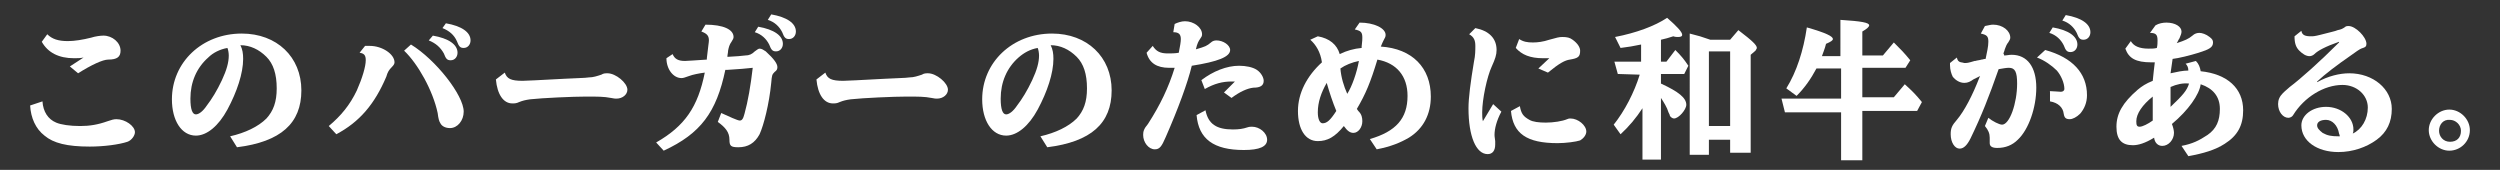 <?xml version="1.0" encoding="utf-8"?>
<!-- Generator: Adobe Illustrator 25.4.1, SVG Export Plug-In . SVG Version: 6.00 Build 0)  -->
<svg version="1.1" id="レイヤー_1" xmlns="http://www.w3.org/2000/svg" xmlns:xlink="http://www.w3.org/1999/xlink" x="0px"
	 y="0px" viewBox="0 0 365 24.8" style="enable-background:new 0 0 365 24.8;" xml:space="preserve">
<rect x="0" y="0" width="365" height="24.8" fill="#333333" stroke="none"/>
<style type="text/css">
	.st0{fill:#FFFFFF;}
</style>
<g>
	<g>
		<path class="st0" d="M6.2,14.8c0.1,1.5,0.8,2.6,2,3.1c0.7,0.3,2,0.5,3.5,0.5c1.4,0,2.6-0.2,4-0.7c0.6-0.2,0.9-0.3,1.3-0.3
			c1.3,0,2.7,1,2.7,1.9c0,0.5-0.5,1.2-1.1,1.4c-1.2,0.4-3.4,0.7-5.5,0.7c-3.3,0-5.3-0.5-6.6-1.6c-1.3-1-2-2.6-2.1-4.4L6.2,14.8z
			 M12.2,8.4c-0.5,0.1-0.9,0.1-1.4,0.1C8.6,8.5,7,7.7,6.1,6.1L6.9,5c0.7,0.7,1.6,1,3,1c1,0,2.2-0.2,3.4-0.5c0.6-0.2,1.4-0.3,1.8-0.3
			c1.3,0,2.5,1,2.5,2.2c0,0.9-0.5,1.3-1.8,1.3c-0.8,0-2.5,0.8-4.4,2l-1.2-1L12.2,8.4z"/>
		<path class="st0" d="M33.6,19.9c2.2-0.5,4.1-1.4,5.3-2.6c1-1.1,1.5-2.4,1.5-4.4c0-2.1-0.5-3.6-1.5-4.6c-1.1-1.1-2.4-1.7-3.8-1.7
			c0.3,0.6,0.4,1.2,0.4,2c0,2.1-0.9,4.8-2.3,7.4c-1.3,2.4-3,3.8-4.6,3.8c-2.1,0-3.5-2.2-3.5-5.3c0-5.4,4.4-9.6,10.2-9.6
			c5.1,0,8.7,3.4,8.7,8.3c0,4.8-3,7.5-9.4,8.3L33.6,19.9z M30.4,8.4c-1.7,1.5-2.6,3.6-2.6,6c0,1.6,0.3,2.3,0.8,2.3
			c0.4,0,1-0.4,1.6-1.3c0.7-0.9,1.5-2.2,2.2-3.7s1-2.6,1-3.6c0-0.4-0.1-0.9-0.2-1.1l0,0l0,0C32.1,7.2,31.1,7.7,30.4,8.4z"/>
		<path class="st0" d="M48,18.4c1.8-1.5,3.1-3.1,4.1-5.2c0.8-1.8,1.3-3.5,1.3-4.4c0-0.7-0.2-1-0.9-1.1l0.8-1c0.2,0,0.5,0,0.7,0
			c1.8,0,3.6,1.2,3.6,2.4c0,0.2-0.1,0.4-0.4,0.7c-0.4,0.4-0.6,0.7-0.8,1.4c-1.7,4-3.9,6.6-7.3,8.4L48,18.4z M60,6.5
			c3.6,2.2,7.7,7.4,7.7,9.8c0,1.3-0.9,2.4-2,2.4c-0.7,0-1.2-0.3-1.4-0.7c-0.2-0.3-0.3-0.7-0.4-1.5C63.2,13.2,61,9.3,59,7.4L60,6.5z
			 M63.2,5.2c2.3,0.4,3.6,1.3,3.6,2.5c0,0.6-0.4,1.1-1,1.1c-0.5,0-0.7-0.2-1-1c-0.5-0.9-1.2-1.5-2.2-1.9L63.2,5.2z M65.1,3.4
			c2.3,0.4,3.6,1.3,3.6,2.5c0,0.6-0.4,1.1-1,1.1c-0.5,0-0.7-0.2-1-1c-0.4-0.9-1.1-1.5-2.1-1.9L65.1,3.4z"/>
		<path class="st0" d="M73.7,10.6c0.3,0.9,0.9,1.2,2.6,1.2c0.7,0,2.1-0.1,6.1-0.3c1.6-0.1,3-0.1,3.6-0.2c0.6,0,1.2-0.2,1.8-0.4
			c0.3-0.2,0.6-0.2,0.9-0.2c1.2,0,2.9,1.4,2.9,2.4c0,0.7-0.7,1.3-1.6,1.3c-0.2,0-0.3,0-0.8-0.1c-1-0.2-2-0.2-3.6-0.2
			c-1.9,0-6.4,0.2-8.2,0.4c-0.7,0.1-1.1,0.2-1.6,0.4c-0.4,0.2-0.7,0.2-1,0.2c-1.3,0-2.2-1.3-2.4-3.5L73.7,10.6z"/>
		<path class="st0" d="M98.2,7.9c0.3,0.7,0.8,1,1.8,1c0.4,0,1.5-0.1,3.2-0.2V8.5c0.2-1.9,0.3-2.3,0.3-2.6c0-0.7-0.3-1-1.1-1.3l0.6-1
			c2.6,0,4.1,0.7,4.1,1.8c0,0.2-0.1,0.4-0.3,0.7c-0.3,0.4-0.4,0.8-0.5,1.3c0,0.3-0.1,0.6-0.1,0.9c1.6-0.1,1.8-0.1,2.6-0.2
			c0.6,0,1-0.2,1.4-0.6c0.3-0.2,0.5-0.4,0.7-0.4c0.3,0,0.6,0.2,0.9,0.4c1.2,1.1,1.7,1.8,1.7,2.3c0,0.3-0.1,0.5-0.4,0.7
			c-0.4,0.4-0.4,0.5-0.5,1.6c-0.3,3.1-1.1,6.2-1.7,7.5c-0.7,1.3-1.7,1.9-3.1,1.9c-1.1,0-1.3-0.2-1.3-1.1c0-1.1-0.6-1.8-1.7-2.6
			l0.5-1.3c1.1,0.5,2.4,1.1,2.7,1.1c0.3,0,0.5-0.2,0.7-1c0.5-1.8,0.9-4.1,1.2-6.7c-1,0.1-1.9,0.2-3.7,0.3h-0.3
			c-1.3,6.2-3.6,9.3-9,11.8l-1.1-1.2c4.2-2.4,6.1-5.2,7.1-10.2c-0.8,0.1-1.8,0.3-2.3,0.5c-0.6,0.2-0.8,0.3-1.1,0.3
			c-1.2,0-2.2-1.3-2.2-2.9L98.2,7.9z M110.7,3.9c2.3,0.4,3.6,1.3,3.6,2.5c0,0.6-0.4,1.1-1,1.1c-0.5,0-0.7-0.2-1-1
			c-0.4-0.8-1.1-1.5-2.1-1.8L110.7,3.9z M112.6,2.1c2.3,0.4,3.6,1.3,3.6,2.5c0,0.6-0.4,1.1-1,1.1c-0.5,0-0.7-0.2-1-1
			c-0.4-0.8-1.1-1.5-2.1-1.8L112.6,2.1z"/>
		<path class="st0" d="M120.5,10.6c0.3,0.9,0.9,1.2,2.6,1.2c0.7,0,2.1-0.1,6.1-0.3c1.6-0.1,3-0.1,3.6-0.2c0.6,0,1.2-0.2,1.8-0.4
			c0.3-0.2,0.6-0.2,0.9-0.2c1.2,0,2.9,1.4,2.9,2.4c0,0.7-0.7,1.3-1.6,1.3c-0.2,0-0.3,0-0.8-0.1c-1-0.2-2-0.2-3.6-0.2
			c-1.9,0-6.4,0.2-8.2,0.4c-0.7,0.1-1.1,0.2-1.6,0.4c-0.4,0.2-0.7,0.2-1,0.2c-1.3,0-2.2-1.3-2.4-3.5L120.5,10.6z"/>
		<path class="st0" d="M151.9,19.9c2.2-0.5,4.1-1.4,5.3-2.6c1-1.1,1.5-2.4,1.5-4.4c0-2.1-0.5-3.6-1.5-4.6c-1.1-1.1-2.4-1.7-3.8-1.7
			c0.3,0.6,0.4,1.2,0.4,2c0,2.1-0.9,4.8-2.3,7.4c-1.3,2.4-3,3.8-4.6,3.8c-2.1,0-3.5-2.2-3.5-5.3c0-5.4,4.4-9.6,10.2-9.6
			c5.1,0,8.7,3.4,8.7,8.3c0,4.8-3,7.5-9.4,8.3L151.9,19.9z M148.7,8.4c-1.7,1.5-2.6,3.6-2.6,6c0,1.6,0.3,2.3,0.8,2.3
			c0.4,0,1-0.4,1.6-1.3c0.7-0.9,1.5-2.2,2.2-3.7s1-2.6,1-3.6c0-0.4-0.1-0.9-0.2-1.1l0,0l0,0C150.4,7.2,149.5,7.7,148.7,8.4z"/>
		<path class="st0" d="M171.5,3.5c0.4-0.2,1-0.4,1.5-0.4c1.3,0,2.5,0.9,2.5,1.9c0,0.3-0.1,0.4-0.3,0.7c-0.2,0.3-0.4,0.6-0.6,1.5
			c1.4-0.4,1.6-0.5,2.2-1c0.2-0.2,0.5-0.3,0.8-0.3c1,0,2,0.7,2,1.4c0,1-1.8,1.7-5.6,2.3c-0.6,2.5-2,6.3-3.8,10.4
			c-0.6,1.4-0.9,1.8-1.6,1.8c-0.9,0-1.7-1-1.7-2.1c0-0.5,0.1-0.9,0.7-1.6c1.8-2.8,3-5.3,3.9-8.2c-0.3,0-0.5,0-0.8,0
			c-1.8,0-2.9-0.7-3.3-2.2l0.9-1c0.5,0.8,1.1,1.1,2.2,1.1c0.4,0,1.1,0,1.6-0.1c0.2-1,0.3-1.6,0.3-2c0-0.7-0.3-1-1.1-1L171.5,3.5z
			 M176,16.1c0.4,2,1.6,2.8,4,2.8c0.9,0,1.5-0.1,2.1-0.3c0.3-0.1,0.5-0.1,0.7-0.1c1.1,0,2.2,0.9,2.2,1.9s-1.1,1.5-3.4,1.5
			c-4.4,0-6.6-1.6-6.9-5.1L176,16.1z M180.3,11.9c-0.2,0-0.4,0-0.5,0c-1.3,0-2.5,0.3-3.9,1.1l-0.5-1.3c1.7-1.3,3.7-2.1,5.5-2.1
			c1,0,2,0.2,2.6,0.6c0.6,0.4,1,1.1,1,1.6c0,0.7-0.5,1-1.5,1c-0.9,0.1-2,0.6-3.2,1.5l-1.1-0.8L180.3,11.9z"/>
		<path class="st0" d="M192.4,5.3c1.7,0.3,2.8,1.2,3.2,2.6c1-0.5,2.1-0.8,3.2-0.9V6.8c0.1-0.9,0.1-1,0.1-1.3c0-0.8-0.2-1-1.1-1.2
			l0.7-1c2.1,0,3.8,0.8,3.8,1.8c0,0.3-0.1,0.4-0.3,0.8c-0.1,0.2-0.2,0.4-0.4,0.9c4.6,0.3,7.3,3.1,7.3,7.3c0,2.6-1.1,4.7-3.2,6
			c-1.2,0.7-2.6,1.3-4.7,1.7l-1-1.5c3.8-1.1,5.5-3,5.5-6.3c0-2.9-1.6-4.8-4.4-5.3c-1,3.3-1.7,5-3,7.2c0.1,0.1,0.1,0.2,0.3,0.4
			c0.4,0.4,0.5,0.9,0.5,1.4c0,0.9-0.6,1.7-1.3,1.7c-0.5,0-0.9-0.3-1.4-1c-1.3,1.6-2.4,2.2-3.8,2.2c-1.8,0-2.9-1.7-2.9-4.4
			c0-2.6,1.3-5.1,3.5-7.1c-0.2-1.5-0.9-2.6-1.7-3.3L192.4,5.3z M192.4,16.4c0,1,0.3,1.6,0.7,1.6c0.6,0,1.1-0.4,2-1.8
			c-0.5-1.2-1-2.7-1.4-4.1C192.9,13.5,192.4,14.9,192.4,16.4z M195.7,10c0.1,1.3,0.5,2.6,1,3.7c0.7-1.1,1.4-3.1,1.7-4.8
			C197.4,9.1,196.4,9.5,195.7,10z"/>
		<path class="st0" d="M219.2,16.3c-0.7,1.3-1,2.5-1,3.4c0,0.1,0,0.2,0.1,0.9c0,0.2,0,0.3,0,0.5c0,0.9-0.4,1.4-1.1,1.4
			c-1.7,0-2.8-2.6-2.8-6.7c0-1.5,0.3-3.8,0.8-6.8c0.2-0.9,0.2-1.7,0.2-2.3c0-0.8-0.2-1.3-0.9-1.7l0.9-0.9c2,0.4,3.1,1.5,3.1,3.2
			c0,0.7-0.2,1.3-0.7,2.4c-0.7,1.5-1.4,4.8-1.4,6.7c0,0.4,0,0.9,0.1,1.3l1.5-2.5L219.2,16.3z M221.9,15.5c0.2,1.1,0.5,1.5,1.4,2
			c0.5,0.3,1.4,0.4,2.4,0.4c1.1,0,2.4-0.2,3.1-0.5c0.2-0.1,0.3-0.1,0.5-0.1c1.1,0,2.3,1,2.3,1.9c0,0.5-0.4,1-0.9,1.3
			c-0.6,0.2-2.1,0.4-3.3,0.4c-4.5,0-6.5-1.4-6.8-4.7L221.9,15.5z M226.2,8.5c-0.4,0-0.7,0-0.9,0c-1.9,0-3.1-0.5-4-1.5l0.5-1.3
			c0.6,0.4,1.2,0.5,2,0.5c0.7,0,1.5-0.1,2.4-0.4c1.1-0.3,1.4-0.4,1.9-0.4c0.7,0,1.1,0.1,1.5,0.4c0.7,0.5,1.1,1.1,1.1,1.6
			c0,0.9-0.3,1.1-1.5,1.3c-0.7,0.1-1.5,0.5-3.2,1.9l-1.4-0.6L226.2,8.5z"/>
		<path class="st0" d="M236.2,10.8L235.7,9h3.9V6.5c-0.9,0.2-2.1,0.4-3,0.5l-0.8-1.6c3.1-0.6,5.8-1.6,7.6-2.8
			c1.6,1.4,2.2,2.1,2.2,2.5c0,0.2-0.2,0.3-0.6,0.3c-0.2,0-0.4,0-0.7-0.1c-0.6,0.2-1.3,0.4-1.8,0.5V9h0.8l1.3-1.7
			c0.9,0.9,1.3,1.4,1.9,2.3l-0.6,1.2h-3.4v1.4c2.6,1.2,3.7,2.1,3.7,3.1c0,0.7-1.1,2-1.8,2c-0.2,0-0.5-0.2-0.6-0.4
			c0-0.1,0-0.1-0.2-0.5c-0.2-0.7-0.7-1.5-1.1-2.1v9h-2.7v-7.5c-0.9,1.4-2,2.7-3.2,3.8l-1-1.4c1.6-2,3-4.7,3.8-7.3L236.2,10.8
			L236.2,10.8z M249.5,22.6h-2.8V4.9c0.7,0.2,1.1,0.3,1.5,0.4l1.5,0.5h2.9l1.2-1.4c2.1,1.6,2.7,2.2,2.7,2.6c0,0.1-0.1,0.2-0.2,0.4
			L255.6,8v14.3h-3v-1.9h-3.1L249.5,22.6L249.5,22.6z M252.6,18.5v-11h-3.1v10.9h3.1V18.5z"/>
		<path class="st0" d="M271.9,23.4h-3.1v-7h-8.2l-0.5-2h8.7V10h-3.6c-0.8,1.5-1.7,2.8-2.9,4l-1.5-1.1c1.5-2.4,2.5-5.5,3-8.9
			c2.8,0.8,3.8,1.3,3.8,1.7c0,0.2-0.3,0.4-1,0.7c-0.2,0.8-0.4,1.2-0.6,1.8h2.7V2.9c3.1,0.2,4.2,0.4,4.2,0.8c0,0.2-0.3,0.5-1,0.9v3.5
			h3l1.6-1.9c1.1,1.1,1.5,1.5,2.4,2.6l-0.7,1.1h-6.3v4.3h4.6l1.6-1.9c1.1,1,1.6,1.5,2.5,2.6l-0.7,1.3h-8V23.4L271.9,23.4z"/>
		<path class="st0" d="M285.7,8.4c0.1,0.4,0.2,0.6,0.6,0.7c0.2,0,0.4,0.1,0.5,0.1c0.4,0,0.5,0,1.5-0.3h0.1c0.3-0.1,0.6-0.1,0.9-0.2
			c0.2,0,0.3-0.1,0.6-0.1c0.2-1,0.4-1.8,0.4-2.5c0-0.8-0.2-1-1.1-1.2l0.6-1.1c0.6-0.1,0.8-0.2,1.2-0.2c1.4,0,2.5,0.9,2.5,1.9
			c0,0.2-0.1,0.4-0.3,0.7c-0.2,0.2-0.4,0.7-0.5,1c0,0.1-0.1,0.3-0.2,0.6l0.1,0.2v0.1c0.4,0,0.7-0.1,1.1-0.1c2.3,0,3.6,1.8,3.6,4.8
			c0,2.9-1.1,6.1-2.7,7.6c-0.8,0.8-1.8,1.2-3,1.2c-0.7,0-1.1-0.2-1.1-0.7c0-0.1,0-0.2,0-0.4c0-0.1,0-0.3,0-0.4
			c0-0.6-0.2-1.1-0.7-1.7l0.5-1.2c0.6,0.5,1.6,1,2,1c1.1,0,2.2-3.1,2.2-6c0-1.7-0.3-2.3-1.2-2.3c-0.4,0-0.9,0.1-1.5,0.2
			c-1.4,4-2.5,6.8-4.1,10.1c-0.5,1-1,1.5-1.6,1.5c-0.7,0-1.3-0.9-1.3-2.1c0-0.9,0.2-1.3,0.9-2.1c1.1-1.3,2.3-3.6,3.3-6.2l0.1-0.2
			c-0.4,0.2-0.8,0.4-1,0.5c-0.4,0.3-0.8,0.5-1.3,0.5c-0.7,0-1.3-0.4-1.7-0.9c-0.2-0.4-0.4-1-0.4-1.7V9.2L285.7,8.4z M299.2,13.3
			c0.4,0,1.5,0.1,1.7,0.1c0.3,0,0.5-0.2,0.5-0.4c0-0.9-0.5-2-1.1-2.7c-0.7-0.7-1.8-1.5-2.9-1.9l1.2-1.1c4,1.1,6.1,3.4,6.1,6.6
			c0,1.1-0.4,2-1,2.7c-0.5,0.5-1.1,0.8-1.5,0.8c-0.6,0-0.8-0.2-0.9-0.8c-0.1-0.9-0.8-1.6-2-1.8v-1.5
			C299.3,13.3,299.2,13.3,299.2,13.3z M299.7,4c2.3,0.4,3.6,1.3,3.6,2.5c0,0.6-0.4,1.1-1,1.1c-0.5,0-0.7-0.2-1-1
			c-0.4-0.8-1.1-1.5-2.1-1.8L299.7,4z M301.6,2.2c2.3,0.4,3.6,1.3,3.6,2.5c0,0.6-0.4,1.1-1,1.1c-0.5,0-0.7-0.2-1-1
			c-0.4-0.8-1.1-1.5-2.1-1.8L301.6,2.2z"/>
		<path class="st0" d="M314.7,3.7c0.5-0.3,1.1-0.4,1.6-0.4c1.3,0,2.2,0.6,2.2,1.3c0,0.3-0.1,0.5-0.3,1c-0.1,0.1-0.3,0.6-0.4,0.7
			c1.2-0.4,1.7-0.6,2.3-1.1c0.3-0.3,0.7-0.4,1-0.4c0.4,0,1,0.2,1.5,0.6c0.4,0.3,0.5,0.5,0.5,0.8c0,0.7-0.5,1-2.1,1.5
			c-1.3,0.4-2.9,0.8-3.8,0.9c-0.1,0.6-0.2,1.3-0.3,2.1c0.9-0.2,1.8-0.4,2.6-0.4c0-0.5-0.2-0.8-0.4-1l1.5-0.4
			c0.4,0.4,0.6,0.9,0.7,1.5c3.9,0.4,6.2,2.5,6.2,5.7c0,2.2-0.8,3.7-2.7,4.9c-1.4,0.9-3.1,1.4-5.3,1.8l-1-1.5
			c1.6-0.3,2.6-0.8,3.8-1.6c1.3-0.9,1.8-2.1,1.8-3.8c0-1.8-1-3-2.8-3.6c-0.2,1.5-1.8,3.8-4.2,5.8c0.2,0.5,0.3,1,0.3,1.3
			c0,1-0.8,1.9-1.7,1.9c-0.6,0-1.1-0.4-1.2-1.2c-1.3,0.8-2.3,1.1-3.1,1.1c-1.6,0-2.4-0.8-2.4-2.7c0-1.9,0.9-3.5,3.1-5.4
			c0.6-0.5,1.2-0.9,2.2-1.3c0.1-0.9,0.2-2,0.3-2.7c-0.2,0-0.4,0-0.5,0c-2.3,0-3.3-0.6-3.8-2l0.8-1.1c0.4,0.7,1.2,1.1,2.6,1.1
			c0.5,0,0.8,0,1.2-0.1c0.1-0.4,0.1-0.8,0.1-1.1c0-0.8-0.2-1.1-1.1-1.1L314.7,3.7z M311.9,17.7c0,0.6,0.1,0.8,0.5,0.8
			s1.2-0.4,1.9-0.9c0-0.8,0-1.2,0-1.9c0-0.5,0-0.7,0-1.6C312.8,15.3,311.9,16.6,311.9,17.7z M316.9,12.7c0,0.5,0,1.2,0,1.8
			c0,0.4,0,0.6,0,1.1c1.8-1.7,2.4-2.4,2.7-3.4C318.7,12.1,317.8,12.3,316.9,12.7z"/>
		<path class="st0" d="M336,4.5c0.1,0.6,0.5,0.8,1.4,0.8c0.3,0,0.5,0,1.3-0.2c1.9-0.5,2.1-0.5,2.6-0.7c0.5-0.1,0.7-0.2,1-0.4
			c0.2-0.2,0.4-0.2,0.6-0.2c1,0,2.6,1.6,2.6,2.6c0,0.4-0.2,0.5-0.5,0.6s-0.4,0.1-1.5,0.9c-2.6,1.8-4,2.9-5.2,4V12
			c1.6-0.9,3.3-1.3,4.7-1.3c3.5,0,6.2,2.3,6.2,5.2c0,1.9-0.7,3.4-2.2,4.5s-3.5,1.8-5.6,1.8c-3.1,0-5.4-1.6-5.4-3.9
			c0-1.5,1.6-2.7,3.6-2.7c2.2,0,4,1.5,4,3.3c0,0.2,0,0.4-0.1,0.6c1.3-0.6,2.2-2.1,2.2-3.8c0-1.8-1.6-3.3-3.7-3.3
			c-2.7,0-5.6,1.8-7.2,4.4c-0.1,0.2-0.4,0.4-0.7,0.4c-0.8,0-1.5-0.9-1.5-2c0-0.6,0.2-1.1,0.7-1.6c0.2-0.2,0.2-0.2,1-0.9
			c1.6-1.2,4.4-3.7,7.2-6.5V6.1c-2,0.7-3.1,1.3-3.6,1.8c-0.2,0.2-0.5,0.3-0.7,0.3c-0.5,0-1-0.3-1.5-0.8S335,6.3,335,5.3L336,4.5z
			 M341.6,19.9c0-0.1,0-0.2-0.1-0.4c-0.2-1.2-1-2-1.9-2c-0.8,0-1.3,0.3-1.3,0.8c0,0.4,0.3,0.7,0.8,1.1c0.7,0.4,1.3,0.5,2.3,0.5h0.1
			H341.6z"/>
	</g>
	<g>
		<path class="st0" d="M360.6,19c0,1.7-1.4,3-3,3c-1.6,0-3-1.4-3-3c0-1.6,1.4-3,3-3C359.2,16,360.6,17.4,360.6,19z M356.1,19.1
			c0,0.8,0.6,1.6,1.6,1.6s1.6-0.6,1.6-1.6c0-0.9-0.8-1.6-1.6-1.6C356.7,17.4,356.1,18.2,356.1,19.1z"/>
	</g>
</g>
</svg>
